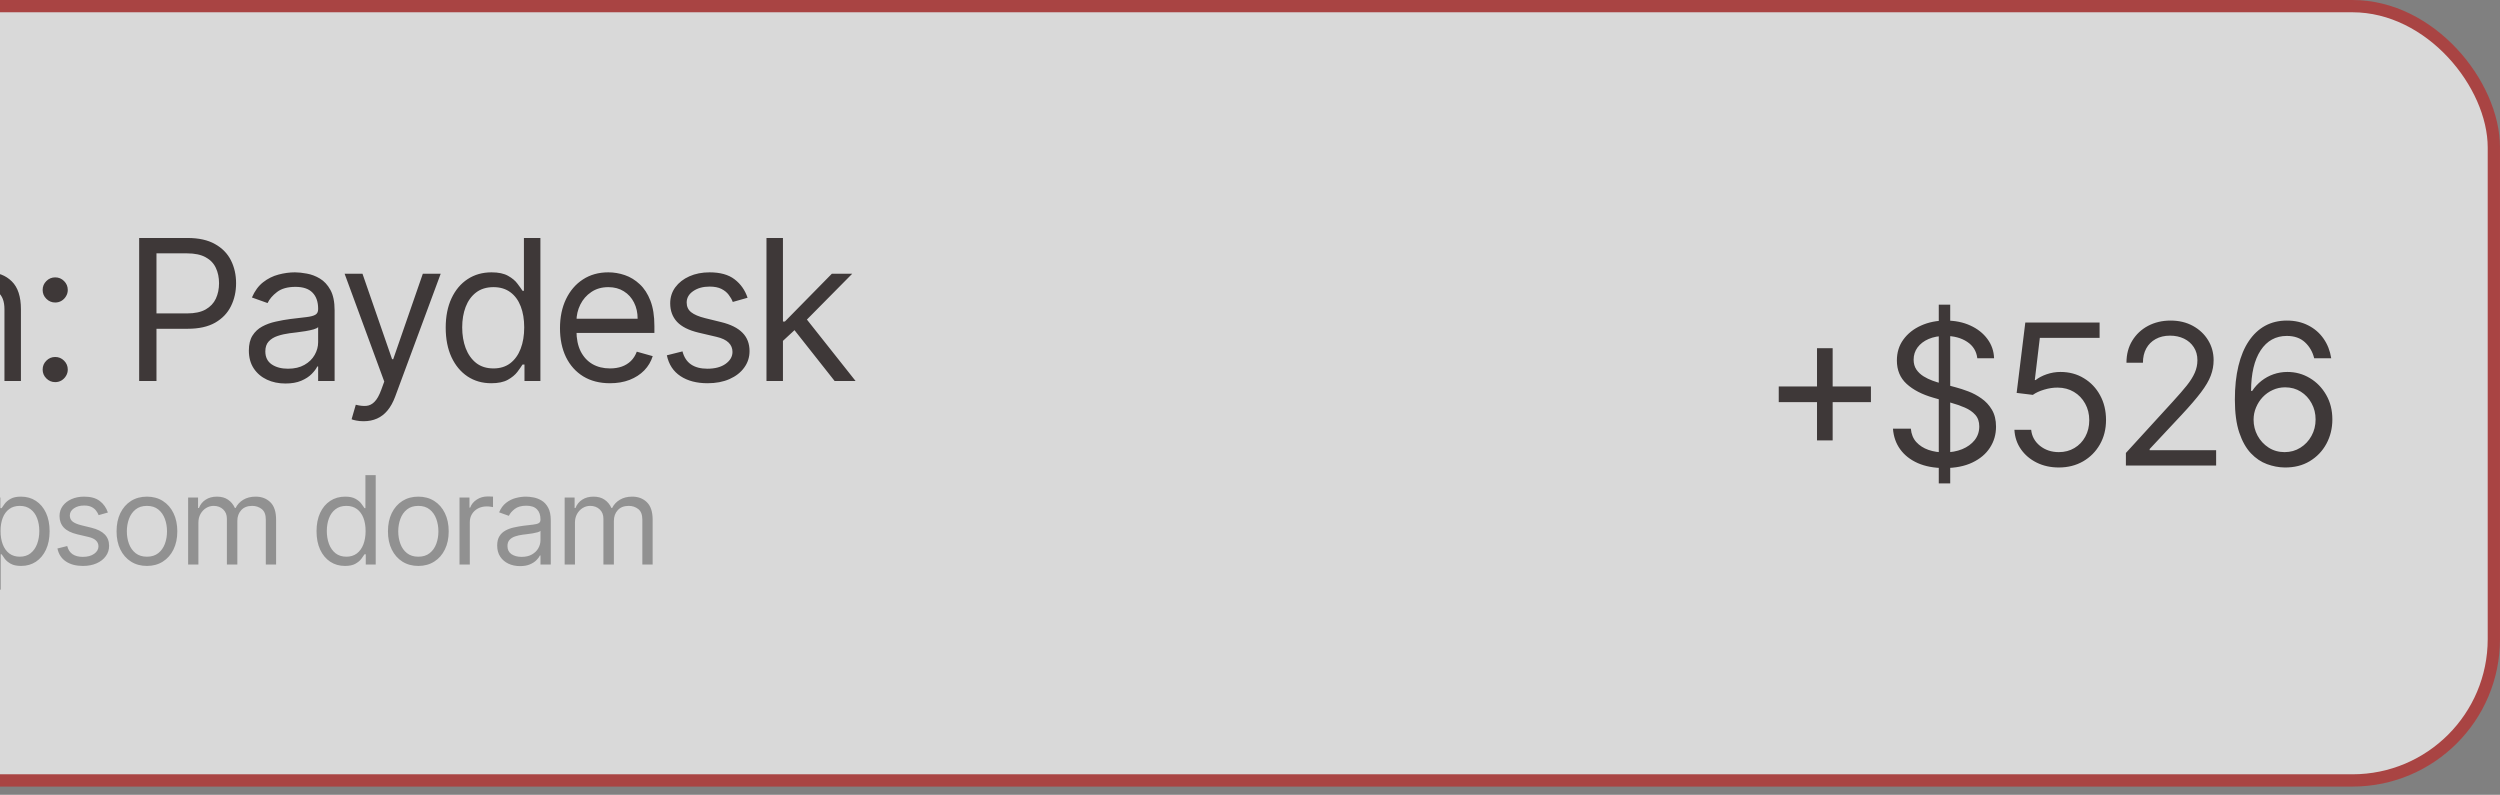 <svg width="173" height="55" viewBox="0 0 173 55" fill="none" xmlns="http://www.w3.org/2000/svg">
<rect x="0" y="0" width="173" height="55" fill="#808080" stroke="none"/>
<g opacity="0.7">
<rect x="-82.575" y="0.425" width="255.15" height="53.581" rx="9.781" fill="white"/>
<rect x="-82.575" y="0.425" width="255.15" height="53.581" rx="9.781" stroke="#BB2B29" stroke-width="0.85"/>
<path d="M-27.37 26.365V16.468H-21.436V17.532H-26.172V20.876H-21.88V21.939H-26.172V26.365H-27.37ZM-20.162 26.365V18.943H-19.06V20.064H-18.983C-18.848 19.697 -18.603 19.399 -18.248 19.17C-17.894 18.941 -17.494 18.827 -17.05 18.827C-16.966 18.827 -16.861 18.828 -16.736 18.832C-16.61 18.835 -16.515 18.84 -16.451 18.846V20.006C-16.489 19.996 -16.578 19.982 -16.716 19.962C-16.852 19.94 -16.995 19.928 -17.146 19.928C-17.507 19.928 -17.829 20.004 -18.113 20.156C-18.393 20.304 -18.616 20.51 -18.78 20.774C-18.941 21.035 -19.021 21.333 -19.021 21.668V26.365H-20.162ZM-12.854 26.52C-13.524 26.52 -14.112 26.36 -14.617 26.041C-15.12 25.723 -15.513 25.276 -15.796 24.703C-16.077 24.13 -16.217 23.459 -16.217 22.693C-16.217 21.919 -16.077 21.244 -15.796 20.668C-15.513 20.091 -15.12 19.643 -14.617 19.325C-14.112 19.006 -13.524 18.846 -12.854 18.846C-12.184 18.846 -11.597 19.006 -11.095 19.325C-10.589 19.643 -10.196 20.091 -9.916 20.668C-9.632 21.244 -9.49 21.919 -9.49 22.693C-9.49 23.459 -9.632 24.13 -9.916 24.703C-10.196 25.276 -10.589 25.723 -11.095 26.041C-11.597 26.36 -12.184 26.52 -12.854 26.52ZM-12.854 25.495C-12.345 25.495 -11.926 25.365 -11.597 25.104C-11.269 24.843 -11.025 24.5 -10.867 24.075C-10.71 23.649 -10.631 23.189 -10.631 22.693C-10.631 22.197 -10.71 21.734 -10.867 21.306C-11.025 20.877 -11.269 20.531 -11.597 20.267C-11.926 20.003 -12.345 19.87 -12.854 19.87C-13.363 19.87 -13.781 20.003 -14.11 20.267C-14.439 20.531 -14.682 20.877 -14.84 21.306C-14.998 21.734 -15.076 22.197 -15.076 22.693C-15.076 23.189 -14.998 23.649 -14.84 24.075C-14.682 24.5 -14.439 24.843 -14.11 25.104C-13.781 25.365 -13.363 25.495 -12.854 25.495ZM-8.294 26.365V18.943H-7.192V20.102H-7.095C-6.941 19.706 -6.691 19.399 -6.346 19.18C-6.002 18.957 -5.588 18.846 -5.104 18.846C-4.615 18.846 -4.207 18.957 -3.882 19.18C-3.553 19.399 -3.297 19.706 -3.113 20.102H-3.036C-2.846 19.719 -2.561 19.415 -2.181 19.189C-1.801 18.96 -1.345 18.846 -0.813 18.846C-0.15 18.846 0.393 19.054 0.815 19.469C1.237 19.882 1.448 20.524 1.448 21.398V26.365H0.308V21.398C0.308 20.85 0.158 20.459 -0.142 20.223C-0.441 19.988 -0.794 19.87 -1.2 19.87C-1.722 19.87 -2.126 20.028 -2.413 20.344C-2.699 20.657 -2.843 21.053 -2.843 21.533V26.365H-4.003V21.282C-4.003 20.86 -4.139 20.52 -4.413 20.262C-4.687 20.001 -5.04 19.87 -5.472 19.87C-5.768 19.87 -6.045 19.949 -6.303 20.107C-6.557 20.265 -6.763 20.484 -6.921 20.765C-7.076 21.042 -7.153 21.362 -7.153 21.726V26.365H-8.294ZM3.82 26.443C3.582 26.443 3.377 26.357 3.207 26.186C3.036 26.016 2.951 25.811 2.951 25.573C2.951 25.334 3.036 25.13 3.207 24.959C3.377 24.788 3.582 24.703 3.82 24.703C4.059 24.703 4.263 24.788 4.434 24.959C4.605 25.13 4.69 25.334 4.69 25.573C4.69 25.731 4.65 25.876 4.569 26.008C4.492 26.14 4.387 26.246 4.255 26.327C4.126 26.404 3.981 26.443 3.82 26.443ZM3.82 20.934C3.582 20.934 3.377 20.848 3.207 20.677C3.036 20.507 2.951 20.302 2.951 20.064C2.951 19.825 3.036 19.621 3.207 19.45C3.377 19.279 3.582 19.194 3.82 19.194C4.059 19.194 4.263 19.279 4.434 19.45C4.605 19.621 4.69 19.825 4.69 20.064C4.69 20.222 4.65 20.367 4.569 20.499C4.492 20.631 4.387 20.737 4.255 20.818C4.126 20.895 3.981 20.934 3.82 20.934ZM9.63 26.365V16.468H12.974C13.75 16.468 14.385 16.609 14.878 16.889C15.374 17.166 15.741 17.541 15.98 18.015C16.218 18.488 16.337 19.017 16.337 19.6C16.337 20.183 16.218 20.713 15.98 21.19C15.745 21.667 15.38 22.047 14.888 22.33C14.395 22.61 13.763 22.751 12.993 22.751H10.596V21.688H12.955C13.486 21.688 13.913 21.596 14.235 21.412C14.557 21.228 14.791 20.98 14.936 20.668C15.084 20.352 15.158 19.996 15.158 19.6C15.158 19.204 15.084 18.849 14.936 18.537C14.791 18.224 14.556 17.979 14.23 17.802C13.905 17.622 13.473 17.532 12.935 17.532H10.828V26.365H9.63ZM19.753 26.539C19.283 26.539 18.856 26.451 18.473 26.273C18.089 26.093 17.785 25.834 17.559 25.495C17.334 25.154 17.221 24.742 17.221 24.258C17.221 23.833 17.305 23.488 17.472 23.224C17.64 22.957 17.864 22.747 18.144 22.596C18.424 22.445 18.733 22.332 19.072 22.258C19.413 22.18 19.756 22.119 20.101 22.074C20.552 22.016 20.918 21.973 21.198 21.944C21.482 21.911 21.688 21.858 21.817 21.784C21.949 21.71 22.015 21.581 22.015 21.398V21.359C22.015 20.882 21.884 20.512 21.623 20.247C21.366 19.983 20.974 19.851 20.449 19.851C19.904 19.851 19.478 19.97 19.168 20.209C18.859 20.447 18.642 20.702 18.516 20.972L17.433 20.586C17.627 20.135 17.885 19.784 18.207 19.532C18.532 19.278 18.887 19.101 19.27 19.001C19.656 18.898 20.037 18.846 20.41 18.846C20.649 18.846 20.922 18.875 21.232 18.933C21.544 18.988 21.846 19.102 22.136 19.276C22.429 19.45 22.672 19.713 22.865 20.064C23.058 20.415 23.155 20.885 23.155 21.475V26.365H22.015V25.36H21.957C21.879 25.521 21.75 25.694 21.57 25.877C21.39 26.061 21.15 26.217 20.85 26.346C20.55 26.475 20.185 26.539 19.753 26.539ZM19.927 25.515C20.378 25.515 20.758 25.426 21.067 25.249C21.38 25.072 21.615 24.843 21.773 24.563C21.934 24.282 22.015 23.988 22.015 23.678V22.635C21.966 22.693 21.86 22.746 21.696 22.794C21.535 22.839 21.348 22.88 21.135 22.915C20.926 22.947 20.721 22.976 20.521 23.002C20.325 23.024 20.166 23.044 20.043 23.06C19.747 23.099 19.47 23.161 19.212 23.248C18.957 23.332 18.751 23.459 18.593 23.63C18.439 23.798 18.361 24.026 18.361 24.316C18.361 24.713 18.508 25.012 18.801 25.215C19.098 25.415 19.473 25.515 19.927 25.515ZM25.161 29.149C24.968 29.149 24.795 29.133 24.644 29.1C24.493 29.071 24.388 29.042 24.33 29.013L24.62 28.008C24.897 28.079 25.142 28.105 25.354 28.086C25.567 28.066 25.755 27.971 25.92 27.8C26.087 27.633 26.24 27.361 26.379 26.984L26.591 26.404L23.847 18.943H25.084L27.133 24.858H27.21L29.259 18.943H30.496L27.345 27.448C27.203 27.831 27.028 28.148 26.819 28.4C26.609 28.654 26.366 28.843 26.089 28.965C25.815 29.087 25.506 29.149 25.161 29.149ZM33.994 26.52C33.375 26.52 32.829 26.364 32.356 26.051C31.882 25.735 31.512 25.291 31.244 24.717C30.977 24.141 30.843 23.459 30.843 22.673C30.843 21.894 30.977 21.217 31.244 20.644C31.512 20.07 31.884 19.627 32.361 19.315C32.837 19.002 33.388 18.846 34.013 18.846C34.496 18.846 34.878 18.927 35.159 19.088C35.442 19.245 35.658 19.426 35.806 19.629C35.958 19.829 36.075 19.993 36.159 20.122H36.255V16.468H37.396V26.365H36.294V25.225H36.159C36.075 25.36 35.956 25.531 35.801 25.737C35.647 25.94 35.426 26.122 35.139 26.283C34.852 26.441 34.471 26.52 33.994 26.52ZM34.149 25.495C34.606 25.495 34.993 25.376 35.308 25.138C35.624 24.896 35.864 24.563 36.028 24.137C36.193 23.709 36.275 23.215 36.275 22.654C36.275 22.1 36.194 21.615 36.033 21.199C35.872 20.781 35.634 20.455 35.318 20.223C35.002 19.988 34.612 19.87 34.149 19.87C33.665 19.87 33.263 19.995 32.941 20.243C32.622 20.488 32.382 20.821 32.221 21.243C32.063 21.662 31.984 22.132 31.984 22.654C31.984 23.182 32.064 23.662 32.225 24.094C32.39 24.523 32.631 24.864 32.95 25.119C33.272 25.37 33.672 25.495 34.149 25.495ZM42.211 26.52C41.495 26.52 40.879 26.362 40.36 26.046C39.844 25.727 39.447 25.283 39.166 24.713C38.889 24.139 38.751 23.472 38.751 22.712C38.751 21.952 38.889 21.282 39.166 20.702C39.447 20.119 39.836 19.664 40.336 19.339C40.838 19.01 41.425 18.846 42.095 18.846C42.481 18.846 42.863 18.91 43.24 19.039C43.617 19.168 43.96 19.378 44.269 19.668C44.579 19.954 44.825 20.334 45.009 20.808C45.192 21.282 45.284 21.865 45.284 22.557V23.041H39.563V22.055H44.124C44.124 21.636 44.041 21.262 43.873 20.934C43.709 20.605 43.474 20.346 43.167 20.156C42.865 19.966 42.507 19.87 42.095 19.87C41.641 19.87 41.248 19.983 40.916 20.209C40.587 20.431 40.334 20.721 40.157 21.079C39.98 21.436 39.891 21.82 39.891 22.229V22.886C39.891 23.447 39.988 23.922 40.181 24.311C40.378 24.698 40.65 24.993 40.998 25.196C41.346 25.395 41.75 25.495 42.211 25.495C42.51 25.495 42.781 25.453 43.023 25.37C43.267 25.283 43.478 25.154 43.656 24.983C43.833 24.809 43.97 24.593 44.066 24.336L45.168 24.645C45.052 25.019 44.857 25.347 44.583 25.631C44.31 25.911 43.971 26.13 43.569 26.288C43.166 26.443 42.713 26.52 42.211 26.52ZM51.732 20.605L50.708 20.895C50.643 20.724 50.548 20.558 50.423 20.397C50.3 20.233 50.133 20.098 49.92 19.991C49.708 19.885 49.435 19.832 49.103 19.832C48.649 19.832 48.271 19.937 47.968 20.146C47.668 20.352 47.518 20.615 47.518 20.934C47.518 21.217 47.621 21.441 47.828 21.605C48.034 21.77 48.356 21.907 48.794 22.016L49.896 22.287C50.56 22.448 51.054 22.694 51.38 23.026C51.705 23.355 51.868 23.778 51.868 24.297C51.868 24.722 51.745 25.102 51.5 25.437C51.259 25.773 50.92 26.037 50.486 26.23C50.051 26.423 49.545 26.52 48.968 26.52C48.211 26.52 47.584 26.356 47.088 26.027C46.592 25.698 46.278 25.218 46.146 24.587L47.228 24.316C47.332 24.716 47.526 25.015 47.813 25.215C48.103 25.415 48.482 25.515 48.949 25.515C49.48 25.515 49.902 25.402 50.215 25.177C50.531 24.948 50.688 24.674 50.688 24.355C50.688 24.097 50.598 23.881 50.418 23.707C50.237 23.53 49.96 23.398 49.587 23.311L48.35 23.021C47.67 22.86 47.17 22.61 46.852 22.272C46.536 21.931 46.378 21.504 46.378 20.992C46.378 20.573 46.496 20.202 46.731 19.88C46.969 19.558 47.293 19.305 47.702 19.122C48.114 18.938 48.581 18.846 49.103 18.846C49.838 18.846 50.415 19.007 50.833 19.329C51.255 19.651 51.555 20.077 51.732 20.605ZM54.103 23.659L54.084 22.248H54.316L57.563 18.943H58.974L55.514 22.441H55.417L54.103 23.659ZM53.04 26.365V16.468H54.18V26.365H53.04ZM57.756 26.365L54.857 22.693L55.669 21.9L59.206 26.365H57.756Z" fill="#221A1A"/>
<path d="M-27.819 39.066V32.881H-27.07V38.402H-24.195V39.066H-27.819ZM-21.587 39.163C-22.006 39.163 -22.374 39.063 -22.69 38.864C-23.004 38.665 -23.25 38.386 -23.427 38.027C-23.602 37.669 -23.69 37.25 -23.69 36.771C-23.69 36.288 -23.602 35.866 -23.427 35.505C-23.25 35.145 -23.004 34.865 -22.69 34.666C-22.374 34.467 -22.006 34.367 -21.587 34.367C-21.169 34.367 -20.802 34.467 -20.488 34.666C-20.172 34.865 -19.926 35.145 -19.751 35.505C-19.574 35.866 -19.485 36.288 -19.485 36.771C-19.485 37.25 -19.574 37.669 -19.751 38.027C-19.926 38.386 -20.172 38.665 -20.488 38.864C-20.802 39.063 -21.169 39.163 -21.587 39.163ZM-21.587 38.523C-21.269 38.523 -21.008 38.441 -20.802 38.278C-20.597 38.115 -20.445 37.901 -20.346 37.635C-20.247 37.369 -20.198 37.081 -20.198 36.771C-20.198 36.461 -20.247 36.172 -20.346 35.904C-20.445 35.636 -20.597 35.42 -20.802 35.255C-21.008 35.09 -21.269 35.007 -21.587 35.007C-21.906 35.007 -22.167 35.09 -22.373 35.255C-22.578 35.42 -22.73 35.636 -22.829 35.904C-22.927 36.172 -22.977 36.461 -22.977 36.771C-22.977 37.081 -22.927 37.369 -22.829 37.635C-22.73 37.901 -22.578 38.115 -22.373 38.278C-22.167 38.441 -21.906 38.523 -21.587 38.523ZM-18.738 39.066V34.427H-18.049V35.128H-18.001C-17.916 34.898 -17.763 34.712 -17.542 34.569C-17.32 34.426 -17.07 34.355 -16.793 34.355C-16.74 34.355 -16.675 34.356 -16.596 34.358C-16.518 34.36 -16.458 34.363 -16.418 34.367V35.092C-16.442 35.086 -16.498 35.077 -16.584 35.065C-16.669 35.05 -16.758 35.044 -16.853 35.044C-17.078 35.044 -17.28 35.091 -17.457 35.185C-17.632 35.278 -17.771 35.407 -17.874 35.572C-17.974 35.735 -18.025 35.921 -18.025 36.131V39.066H-18.738ZM-14.11 39.163C-14.556 39.163 -14.942 39.064 -15.266 38.867C-15.588 38.668 -15.837 38.39 -16.012 38.033C-16.185 37.675 -16.272 37.258 -16.272 36.783C-16.272 36.308 -16.185 35.889 -16.012 35.527C-15.837 35.162 -15.593 34.878 -15.281 34.675C-14.967 34.47 -14.601 34.367 -14.182 34.367C-13.94 34.367 -13.702 34.407 -13.466 34.488C-13.231 34.568 -13.016 34.699 -12.823 34.88C-12.63 35.06 -12.476 35.297 -12.361 35.593C-12.246 35.889 -12.189 36.254 -12.189 36.687V36.989H-15.765V36.372H-12.914C-12.914 36.111 -12.966 35.877 -13.07 35.672C-13.173 35.466 -13.32 35.304 -13.511 35.185C-13.701 35.067 -13.924 35.007 -14.182 35.007C-14.466 35.007 -14.711 35.078 -14.919 35.219C-15.124 35.358 -15.282 35.539 -15.393 35.762C-15.504 35.986 -15.559 36.225 -15.559 36.481V36.892C-15.559 37.242 -15.499 37.539 -15.378 37.783C-15.255 38.024 -15.085 38.209 -14.868 38.336C-14.65 38.46 -14.397 38.523 -14.11 38.523C-13.922 38.523 -13.753 38.497 -13.602 38.444C-13.449 38.39 -13.317 38.309 -13.206 38.203C-13.096 38.094 -13.01 37.959 -12.95 37.798L-12.261 37.991C-12.334 38.225 -12.455 38.43 -12.627 38.607C-12.798 38.782 -13.009 38.919 -13.261 39.018C-13.512 39.115 -13.795 39.163 -14.11 39.163ZM-11.445 39.066V34.427H-10.756V35.152H-10.695C-10.599 34.904 -10.443 34.712 -10.227 34.575C-10.012 34.436 -9.753 34.367 -9.451 34.367C-9.145 34.367 -8.89 34.436 -8.687 34.575C-8.482 34.712 -8.322 34.904 -8.207 35.152H-8.159C-8.04 34.913 -7.862 34.722 -7.624 34.581C-7.386 34.438 -7.101 34.367 -6.769 34.367C-6.354 34.367 -6.015 34.497 -5.751 34.757C-5.488 35.014 -5.356 35.416 -5.356 35.962V39.066H-6.069V35.962C-6.069 35.619 -6.162 35.375 -6.349 35.228C-6.537 35.081 -6.757 35.007 -7.011 35.007C-7.337 35.007 -7.59 35.106 -7.769 35.303C-7.948 35.498 -8.038 35.746 -8.038 36.046V39.066H-8.763V35.889C-8.763 35.625 -8.848 35.413 -9.019 35.252C-9.19 35.089 -9.411 35.007 -9.681 35.007C-9.866 35.007 -10.039 35.056 -10.2 35.155C-10.359 35.254 -10.488 35.391 -10.587 35.566C-10.684 35.739 -10.732 35.94 -10.732 36.167V39.066H-11.445ZM-2.341 39.066V34.427H-1.628V39.066H-2.341ZM-1.978 33.654C-2.117 33.654 -2.237 33.607 -2.338 33.512C-2.437 33.418 -2.486 33.304 -2.486 33.171C-2.486 33.038 -2.437 32.924 -2.338 32.83C-2.237 32.735 -2.117 32.688 -1.978 32.688C-1.84 32.688 -1.721 32.735 -1.622 32.83C-1.521 32.924 -1.471 33.038 -1.471 33.171C-1.471 33.304 -1.521 33.418 -1.622 33.512C-1.721 33.607 -1.84 33.654 -1.978 33.654ZM-0.663 40.806V34.427H0.026V35.164H0.11C0.163 35.084 0.235 34.981 0.328 34.856C0.422 34.729 0.557 34.617 0.733 34.518C0.91 34.417 1.149 34.367 1.451 34.367C1.842 34.367 2.186 34.465 2.484 34.66C2.782 34.855 3.015 35.132 3.182 35.49C3.349 35.849 3.433 36.272 3.433 36.759C3.433 37.25 3.349 37.676 3.182 38.036C3.015 38.395 2.783 38.673 2.487 38.87C2.191 39.065 1.85 39.163 1.463 39.163C1.165 39.163 0.927 39.114 0.748 39.015C0.568 38.914 0.43 38.801 0.334 38.674C0.237 38.545 0.163 38.438 0.11 38.354H0.05V40.806H-0.663ZM0.038 36.747C0.038 37.097 0.089 37.406 0.192 37.674C0.295 37.94 0.445 38.148 0.642 38.299C0.839 38.448 1.081 38.523 1.367 38.523C1.665 38.523 1.913 38.444 2.113 38.287C2.314 38.128 2.465 37.915 2.566 37.647C2.668 37.377 2.72 37.077 2.72 36.747C2.72 36.421 2.67 36.127 2.569 35.865C2.47 35.601 2.32 35.393 2.119 35.24C1.919 35.085 1.669 35.007 1.367 35.007C1.077 35.007 0.833 35.081 0.636 35.228C0.439 35.373 0.29 35.576 0.189 35.838C0.088 36.097 0.038 36.401 0.038 36.747ZM7.466 35.466L6.825 35.648C6.785 35.541 6.726 35.437 6.647 35.336C6.571 35.234 6.466 35.149 6.333 35.083C6.2 35.016 6.03 34.983 5.823 34.983C5.539 34.983 5.302 35.048 5.113 35.179C4.926 35.308 4.832 35.472 4.832 35.672C4.832 35.849 4.896 35.989 5.025 36.092C5.154 36.194 5.356 36.28 5.629 36.348L6.318 36.517C6.733 36.618 7.042 36.772 7.245 36.979C7.449 37.185 7.55 37.45 7.55 37.774C7.55 38.039 7.474 38.277 7.321 38.486C7.17 38.696 6.958 38.861 6.686 38.982C6.415 39.103 6.099 39.163 5.738 39.163C5.265 39.163 4.873 39.06 4.563 38.855C4.253 38.65 4.057 38.35 3.974 37.955L4.651 37.786C4.715 38.035 4.837 38.223 5.016 38.348C5.198 38.472 5.434 38.535 5.726 38.535C6.058 38.535 6.322 38.464 6.517 38.323C6.715 38.181 6.813 38.009 6.813 37.81C6.813 37.649 6.757 37.514 6.644 37.405C6.531 37.294 6.358 37.212 6.125 37.158L5.352 36.976C4.927 36.876 4.615 36.72 4.415 36.508C4.218 36.295 4.119 36.028 4.119 35.708C4.119 35.446 4.193 35.215 4.34 35.013C4.489 34.812 4.691 34.654 4.947 34.539C5.205 34.424 5.497 34.367 5.823 34.367C6.282 34.367 6.642 34.468 6.904 34.669C7.168 34.87 7.355 35.136 7.466 35.466ZM10.168 39.163C9.749 39.163 9.381 39.063 9.065 38.864C8.751 38.665 8.506 38.386 8.328 38.027C8.153 37.669 8.066 37.25 8.066 36.771C8.066 36.288 8.153 35.866 8.328 35.505C8.506 35.145 8.751 34.865 9.065 34.666C9.381 34.467 9.749 34.367 10.168 34.367C10.586 34.367 10.953 34.467 11.267 34.666C11.583 34.865 11.829 35.145 12.004 35.505C12.181 35.866 12.27 36.288 12.27 36.771C12.27 37.25 12.181 37.669 12.004 38.027C11.829 38.386 11.583 38.665 11.267 38.864C10.953 39.063 10.586 39.163 10.168 39.163ZM10.168 38.523C10.486 38.523 10.748 38.441 10.953 38.278C11.158 38.115 11.31 37.901 11.409 37.635C11.508 37.369 11.557 37.081 11.557 36.771C11.557 36.461 11.508 36.172 11.409 35.904C11.31 35.636 11.158 35.42 10.953 35.255C10.748 35.09 10.486 35.007 10.168 35.007C9.85 35.007 9.588 35.09 9.382 35.255C9.177 35.42 9.025 35.636 8.926 35.904C8.828 36.172 8.778 36.461 8.778 36.771C8.778 37.081 8.828 37.369 8.926 37.635C9.025 37.901 9.177 38.115 9.382 38.278C9.588 38.441 9.85 38.523 10.168 38.523ZM13.018 39.066V34.427H13.706V35.152H13.767C13.863 34.904 14.019 34.712 14.235 34.575C14.45 34.436 14.709 34.367 15.011 34.367C15.317 34.367 15.572 34.436 15.775 34.575C15.98 34.712 16.14 34.904 16.255 35.152H16.304C16.422 34.913 16.601 34.722 16.838 34.581C17.076 34.438 17.361 34.367 17.693 34.367C18.108 34.367 18.447 34.497 18.711 34.757C18.974 35.014 19.106 35.416 19.106 35.962V39.066H18.394V35.962C18.394 35.619 18.3 35.375 18.113 35.228C17.925 35.081 17.705 35.007 17.451 35.007C17.125 35.007 16.872 35.106 16.693 35.303C16.514 35.498 16.424 35.746 16.424 36.046V39.066H15.7V35.889C15.7 35.625 15.614 35.413 15.443 35.252C15.272 35.089 15.051 35.007 14.781 35.007C14.596 35.007 14.423 35.056 14.262 35.155C14.103 35.254 13.974 35.391 13.875 35.566C13.779 35.739 13.73 35.94 13.73 36.167V39.066H13.018ZM23.873 39.163C23.486 39.163 23.145 39.065 22.849 38.87C22.553 38.673 22.322 38.395 22.154 38.036C21.987 37.676 21.904 37.25 21.904 36.759C21.904 36.272 21.987 35.849 22.154 35.49C22.322 35.132 22.554 34.855 22.852 34.66C23.15 34.465 23.494 34.367 23.885 34.367C24.187 34.367 24.426 34.417 24.601 34.518C24.778 34.617 24.913 34.729 25.006 34.856C25.1 34.981 25.174 35.084 25.226 35.164H25.286V32.881H25.999V39.066H25.311V38.354H25.226C25.174 38.438 25.099 38.545 25.003 38.674C24.906 38.801 24.768 38.914 24.589 39.015C24.41 39.114 24.171 39.163 23.873 39.163ZM23.97 38.523C24.256 38.523 24.497 38.448 24.695 38.299C24.892 38.148 25.042 37.94 25.145 37.674C25.247 37.406 25.299 37.097 25.299 36.747C25.299 36.401 25.248 36.097 25.148 35.838C25.047 35.576 24.898 35.373 24.701 35.228C24.503 35.081 24.26 35.007 23.97 35.007C23.668 35.007 23.416 35.085 23.215 35.24C23.015 35.393 22.865 35.601 22.765 35.865C22.666 36.127 22.616 36.421 22.616 36.747C22.616 37.077 22.667 37.377 22.768 37.647C22.87 37.915 23.021 38.128 23.221 38.287C23.422 38.444 23.672 38.523 23.97 38.523ZM28.948 39.163C28.529 39.163 28.162 39.063 27.846 38.864C27.532 38.665 27.286 38.386 27.109 38.027C26.933 37.669 26.846 37.25 26.846 36.771C26.846 36.288 26.933 35.866 27.109 35.505C27.286 35.145 27.532 34.865 27.846 34.666C28.162 34.467 28.529 34.367 28.948 34.367C29.367 34.367 29.733 34.467 30.047 34.666C30.363 34.865 30.609 35.145 30.784 35.505C30.962 35.866 31.05 36.288 31.05 36.771C31.05 37.25 30.962 37.669 30.784 38.027C30.609 38.386 30.363 38.665 30.047 38.864C29.733 39.063 29.367 39.163 28.948 39.163ZM28.948 38.523C29.266 38.523 29.528 38.441 29.733 38.278C29.939 38.115 30.091 37.901 30.189 37.635C30.288 37.369 30.337 37.081 30.337 36.771C30.337 36.461 30.288 36.172 30.189 35.904C30.091 35.636 29.939 35.42 29.733 35.255C29.528 35.09 29.266 35.007 28.948 35.007C28.63 35.007 28.368 35.09 28.163 35.255C27.957 35.42 27.805 35.636 27.707 35.904C27.608 36.172 27.559 36.461 27.559 36.771C27.559 37.081 27.608 37.369 27.707 37.635C27.805 37.901 27.957 38.115 28.163 38.278C28.368 38.441 28.63 38.523 28.948 38.523ZM31.798 39.066V34.427H32.487V35.128H32.535C32.62 34.898 32.773 34.712 32.994 34.569C33.215 34.426 33.465 34.355 33.743 34.355C33.795 34.355 33.861 34.356 33.939 34.358C34.018 34.36 34.077 34.363 34.117 34.367V35.092C34.093 35.086 34.038 35.077 33.951 35.065C33.867 35.05 33.777 35.044 33.683 35.044C33.457 35.044 33.256 35.091 33.078 35.185C32.903 35.278 32.764 35.407 32.662 35.572C32.561 35.735 32.511 35.921 32.511 36.131V39.066H31.798ZM35.987 39.175C35.693 39.175 35.427 39.12 35.187 39.009C34.947 38.896 34.757 38.734 34.616 38.523C34.475 38.309 34.405 38.052 34.405 37.75C34.405 37.484 34.457 37.268 34.562 37.103C34.666 36.936 34.806 36.805 34.982 36.711C35.157 36.616 35.35 36.545 35.562 36.499C35.775 36.451 35.989 36.413 36.205 36.384C36.487 36.348 36.715 36.321 36.89 36.303C37.068 36.283 37.197 36.249 37.277 36.203C37.36 36.157 37.401 36.076 37.401 35.962V35.937C37.401 35.639 37.319 35.408 37.156 35.243C36.995 35.078 36.751 34.995 36.422 34.995C36.082 34.995 35.815 35.07 35.622 35.219C35.429 35.368 35.293 35.527 35.214 35.696L34.538 35.454C34.658 35.172 34.819 34.953 35.021 34.796C35.224 34.637 35.446 34.526 35.685 34.464C35.927 34.399 36.165 34.367 36.398 34.367C36.547 34.367 36.718 34.385 36.912 34.421C37.107 34.456 37.295 34.527 37.476 34.636C37.66 34.744 37.812 34.908 37.932 35.128C38.053 35.347 38.114 35.642 38.114 36.01V39.066H37.401V38.438H37.365C37.316 38.539 37.236 38.647 37.123 38.761C37.01 38.876 36.86 38.974 36.673 39.054C36.486 39.135 36.257 39.175 35.987 39.175ZM36.096 38.535C36.378 38.535 36.616 38.48 36.809 38.369C37.004 38.258 37.151 38.115 37.25 37.94C37.35 37.765 37.401 37.581 37.401 37.387V36.735C37.371 36.771 37.304 36.804 37.202 36.834C37.101 36.863 36.984 36.888 36.851 36.91C36.72 36.93 36.592 36.948 36.468 36.964C36.345 36.978 36.245 36.99 36.169 37.001C35.983 37.025 35.81 37.064 35.649 37.118C35.49 37.171 35.361 37.25 35.263 37.357C35.166 37.462 35.117 37.605 35.117 37.786C35.117 38.033 35.209 38.221 35.392 38.348C35.578 38.472 35.812 38.535 36.096 38.535ZM39.074 39.066V34.427H39.763V35.152H39.823C39.92 34.904 40.076 34.712 40.291 34.575C40.507 34.436 40.766 34.367 41.068 34.367C41.374 34.367 41.629 34.436 41.832 34.575C42.037 34.712 42.197 34.904 42.312 35.152H42.36C42.479 34.913 42.657 34.722 42.895 34.581C43.133 34.438 43.417 34.367 43.75 34.367C44.164 34.367 44.504 34.497 44.767 34.757C45.031 35.014 45.163 35.416 45.163 35.962V39.066H44.45V35.962C44.45 35.619 44.357 35.375 44.169 35.228C43.982 35.081 43.762 35.007 43.508 35.007C43.182 35.007 42.929 35.106 42.75 35.303C42.571 35.498 42.481 35.746 42.481 36.046V39.066H41.756V35.889C41.756 35.625 41.671 35.413 41.5 35.252C41.328 35.089 41.108 35.007 40.838 35.007C40.653 35.007 40.48 35.056 40.319 35.155C40.16 35.254 40.031 35.391 39.932 35.566C39.836 35.739 39.787 35.94 39.787 36.167V39.066H39.074Z" fill="#999999"/>
<path d="M125.737 30.475V24.096H126.82V30.475H125.737ZM123.089 27.827V26.745H129.468V27.827H123.089ZM134.163 33.452V21.081H134.955V33.452H134.163ZM136.83 24.792C136.772 24.303 136.537 23.922 136.125 23.652C135.713 23.381 135.207 23.246 134.608 23.246C134.169 23.246 133.786 23.317 133.457 23.459C133.132 23.6 132.878 23.795 132.694 24.043C132.513 24.291 132.423 24.573 132.423 24.889C132.423 25.153 132.486 25.38 132.612 25.57C132.741 25.757 132.905 25.913 133.105 26.039C133.304 26.162 133.514 26.263 133.733 26.343C133.952 26.421 134.153 26.484 134.337 26.532L135.342 26.803C135.6 26.87 135.886 26.964 136.202 27.083C136.521 27.202 136.826 27.365 137.116 27.571C137.409 27.774 137.65 28.035 137.84 28.354C138.03 28.673 138.125 29.064 138.125 29.528C138.125 30.063 137.985 30.546 137.705 30.978C137.428 31.409 137.022 31.753 136.487 32.007C135.956 32.262 135.31 32.389 134.55 32.389C133.841 32.389 133.227 32.274 132.708 32.046C132.193 31.817 131.787 31.498 131.491 31.089C131.197 30.68 131.032 30.205 130.993 29.663H132.23C132.262 30.037 132.388 30.346 132.607 30.591C132.829 30.833 133.109 31.013 133.448 31.132C133.789 31.248 134.157 31.306 134.55 31.306C135.007 31.306 135.418 31.232 135.782 31.084C136.146 30.933 136.434 30.723 136.647 30.456C136.859 30.185 136.966 29.869 136.966 29.509C136.966 29.18 136.874 28.913 136.69 28.706C136.507 28.5 136.265 28.333 135.965 28.204C135.666 28.075 135.342 27.962 134.994 27.866L133.776 27.518C133.003 27.296 132.391 26.978 131.94 26.566C131.489 26.153 131.264 25.614 131.264 24.947C131.264 24.393 131.413 23.91 131.713 23.497C132.016 23.082 132.422 22.759 132.931 22.531C133.443 22.299 134.015 22.183 134.646 22.183C135.284 22.183 135.851 22.297 136.347 22.526C136.843 22.751 137.236 23.061 137.526 23.454C137.819 23.847 137.974 24.293 137.99 24.792H136.83ZM142.47 32.35C141.903 32.35 141.393 32.237 140.938 32.012C140.484 31.786 140.12 31.477 139.846 31.084C139.573 30.691 139.423 30.243 139.397 29.741H140.557C140.602 30.189 140.805 30.559 141.166 30.852C141.53 31.142 141.965 31.287 142.47 31.287C142.876 31.287 143.237 31.192 143.553 31.002C143.872 30.812 144.121 30.551 144.302 30.219C144.485 29.884 144.577 29.506 144.577 29.084C144.577 28.652 144.482 28.267 144.292 27.928C144.105 27.587 143.848 27.318 143.519 27.122C143.19 26.925 142.815 26.825 142.393 26.822C142.09 26.819 141.779 26.865 141.46 26.962C141.141 27.055 140.879 27.176 140.673 27.325L139.552 27.189L140.151 22.318H145.292V23.381H141.156L140.808 26.3H140.866C141.069 26.139 141.323 26.005 141.629 25.899C141.936 25.793 142.254 25.739 142.586 25.739C143.192 25.739 143.732 25.884 144.205 26.174C144.682 26.461 145.056 26.854 145.326 27.354C145.6 27.853 145.737 28.423 145.737 29.064C145.737 29.696 145.595 30.259 145.312 30.756C145.031 31.248 144.645 31.638 144.152 31.925C143.659 32.208 143.099 32.35 142.47 32.35ZM147.112 32.215V31.345L150.379 27.769C150.762 27.35 151.078 26.986 151.326 26.677C151.574 26.364 151.758 26.071 151.877 25.797C152 25.52 152.061 25.23 152.061 24.928C152.061 24.58 151.977 24.279 151.809 24.024C151.645 23.77 151.42 23.573 151.133 23.434C150.846 23.296 150.524 23.227 150.166 23.227C149.786 23.227 149.454 23.306 149.171 23.463C148.891 23.618 148.673 23.835 148.519 24.116C148.367 24.396 148.291 24.725 148.291 25.102H147.151C147.151 24.522 147.285 24.013 147.552 23.575C147.82 23.136 148.184 22.795 148.644 22.55C149.108 22.305 149.628 22.183 150.205 22.183C150.785 22.183 151.299 22.305 151.747 22.55C152.194 22.795 152.546 23.125 152.8 23.541C153.055 23.956 153.182 24.419 153.182 24.928C153.182 25.292 153.116 25.648 152.984 25.996C152.855 26.34 152.629 26.725 152.307 27.151C151.988 27.573 151.545 28.088 150.978 28.697L148.755 31.074V31.152H153.356V32.215H147.112ZM158.093 32.35C157.687 32.344 157.281 32.266 156.876 32.118C156.47 31.97 156.099 31.72 155.764 31.369C155.429 31.015 155.16 30.536 154.957 29.934C154.754 29.328 154.653 28.568 154.653 27.653C154.653 26.777 154.735 26 154.899 25.324C155.063 24.644 155.302 24.072 155.614 23.608C155.927 23.141 156.304 22.787 156.745 22.545C157.19 22.304 157.691 22.183 158.248 22.183C158.802 22.183 159.295 22.294 159.727 22.516C160.162 22.735 160.516 23.041 160.79 23.434C161.064 23.827 161.241 24.28 161.321 24.792H160.142C160.033 24.348 159.82 23.979 159.504 23.686C159.189 23.392 158.77 23.246 158.248 23.246C157.481 23.246 156.877 23.579 156.436 24.246C155.998 24.913 155.777 25.849 155.774 27.054H155.851C156.031 26.78 156.246 26.547 156.494 26.353C156.745 26.157 157.022 26.005 157.325 25.899C157.628 25.793 157.948 25.739 158.287 25.739C158.854 25.739 159.372 25.881 159.843 26.165C160.313 26.445 160.69 26.833 160.973 27.329C161.257 27.822 161.399 28.388 161.399 29.026C161.399 29.638 161.262 30.198 160.988 30.707C160.714 31.213 160.329 31.616 159.833 31.915C159.34 32.212 158.76 32.357 158.093 32.35ZM158.093 31.287C158.499 31.287 158.863 31.186 159.185 30.983C159.511 30.78 159.767 30.507 159.954 30.166C160.144 29.824 160.239 29.444 160.239 29.026C160.239 28.616 160.147 28.244 159.963 27.909C159.783 27.571 159.533 27.302 159.214 27.102C158.899 26.902 158.538 26.803 158.132 26.803C157.826 26.803 157.541 26.864 157.277 26.986C157.012 27.105 156.78 27.27 156.581 27.479C156.384 27.689 156.23 27.928 156.117 28.199C156.004 28.466 155.948 28.748 155.948 29.045C155.948 29.438 156.04 29.805 156.223 30.147C156.41 30.488 156.664 30.764 156.987 30.973C157.312 31.182 157.681 31.287 158.093 31.287Z" fill="#221A1A"/>
</g>
</svg>
